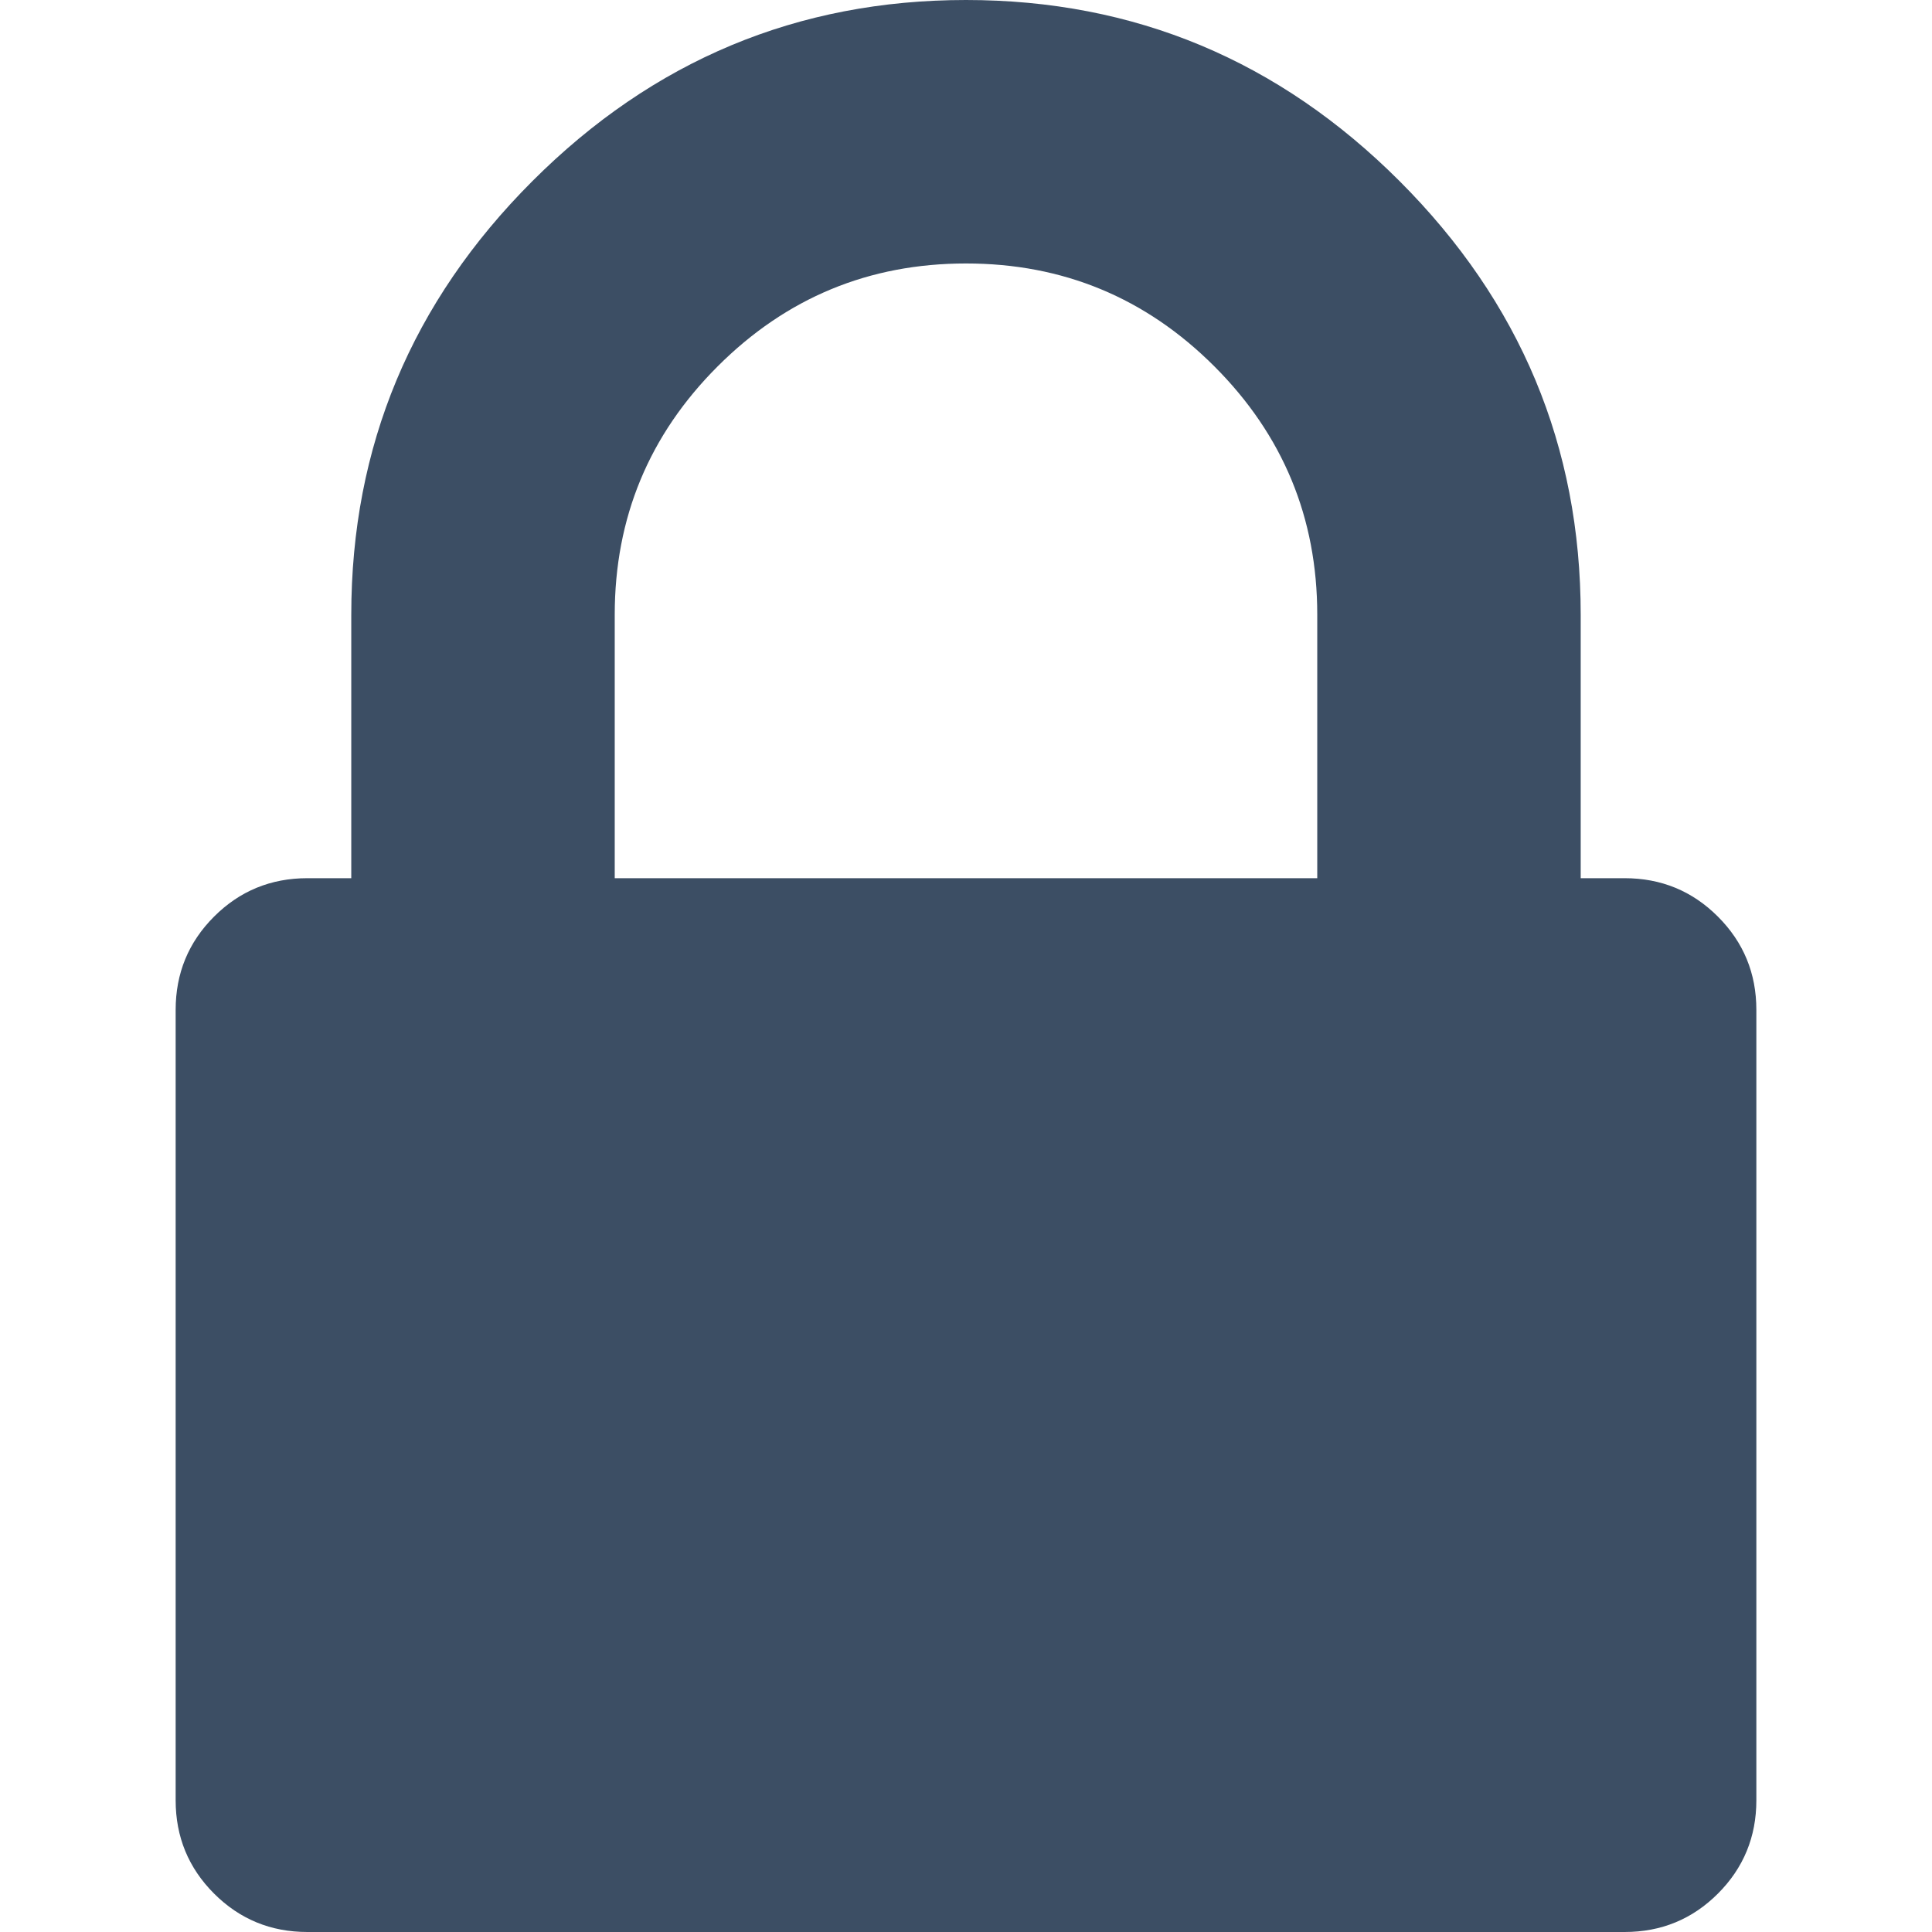 <?xml version="1.0"?>
<svg xmlns="http://www.w3.org/2000/svg" xmlns:xlink="http://www.w3.org/1999/xlink" xmlns:svgjs="http://svgjs.com/svgjs" version="1.1" width="512" height="512" x="0" y="0" viewBox="0 0 401.998 401.998" style="enable-background:new 0 0 512 512" xml:space="preserve" class="">
  <g>
    <path d="M357.45 190.721c-5.331-5.33-11.8-7.993-19.417-7.993h-9.131v-54.821c0-35.022-12.559-65.093-37.685-90.218C266.093 12.563 236.025 0 200.998 0c-35.026 0-65.1 12.563-90.222 37.688-25.126 25.126-37.685 55.196-37.685 90.219v54.821h-9.135c-7.611 0-14.084 2.663-19.414 7.993-5.33 5.326-7.994 11.799-7.994 19.417V374.59c0 7.611 2.665 14.086 7.994 19.417 5.33 5.325 11.803 7.991 19.414 7.991H338.04c7.617 0 14.085-2.663 19.417-7.991 5.325-5.331 7.994-11.806 7.994-19.417V210.135c.004-7.612-2.669-14.084-8.001-19.414zm-83.363-7.993H127.909v-54.821c0-20.175 7.139-37.402 21.414-51.675 14.277-14.275 31.501-21.411 51.678-21.411 20.179 0 37.399 7.135 51.677 21.411 14.271 14.272 21.409 31.5 21.409 51.675v54.821z" fill="#3c4e64" data-original="#000000" opacity="1"/>
  </g>
</svg>
